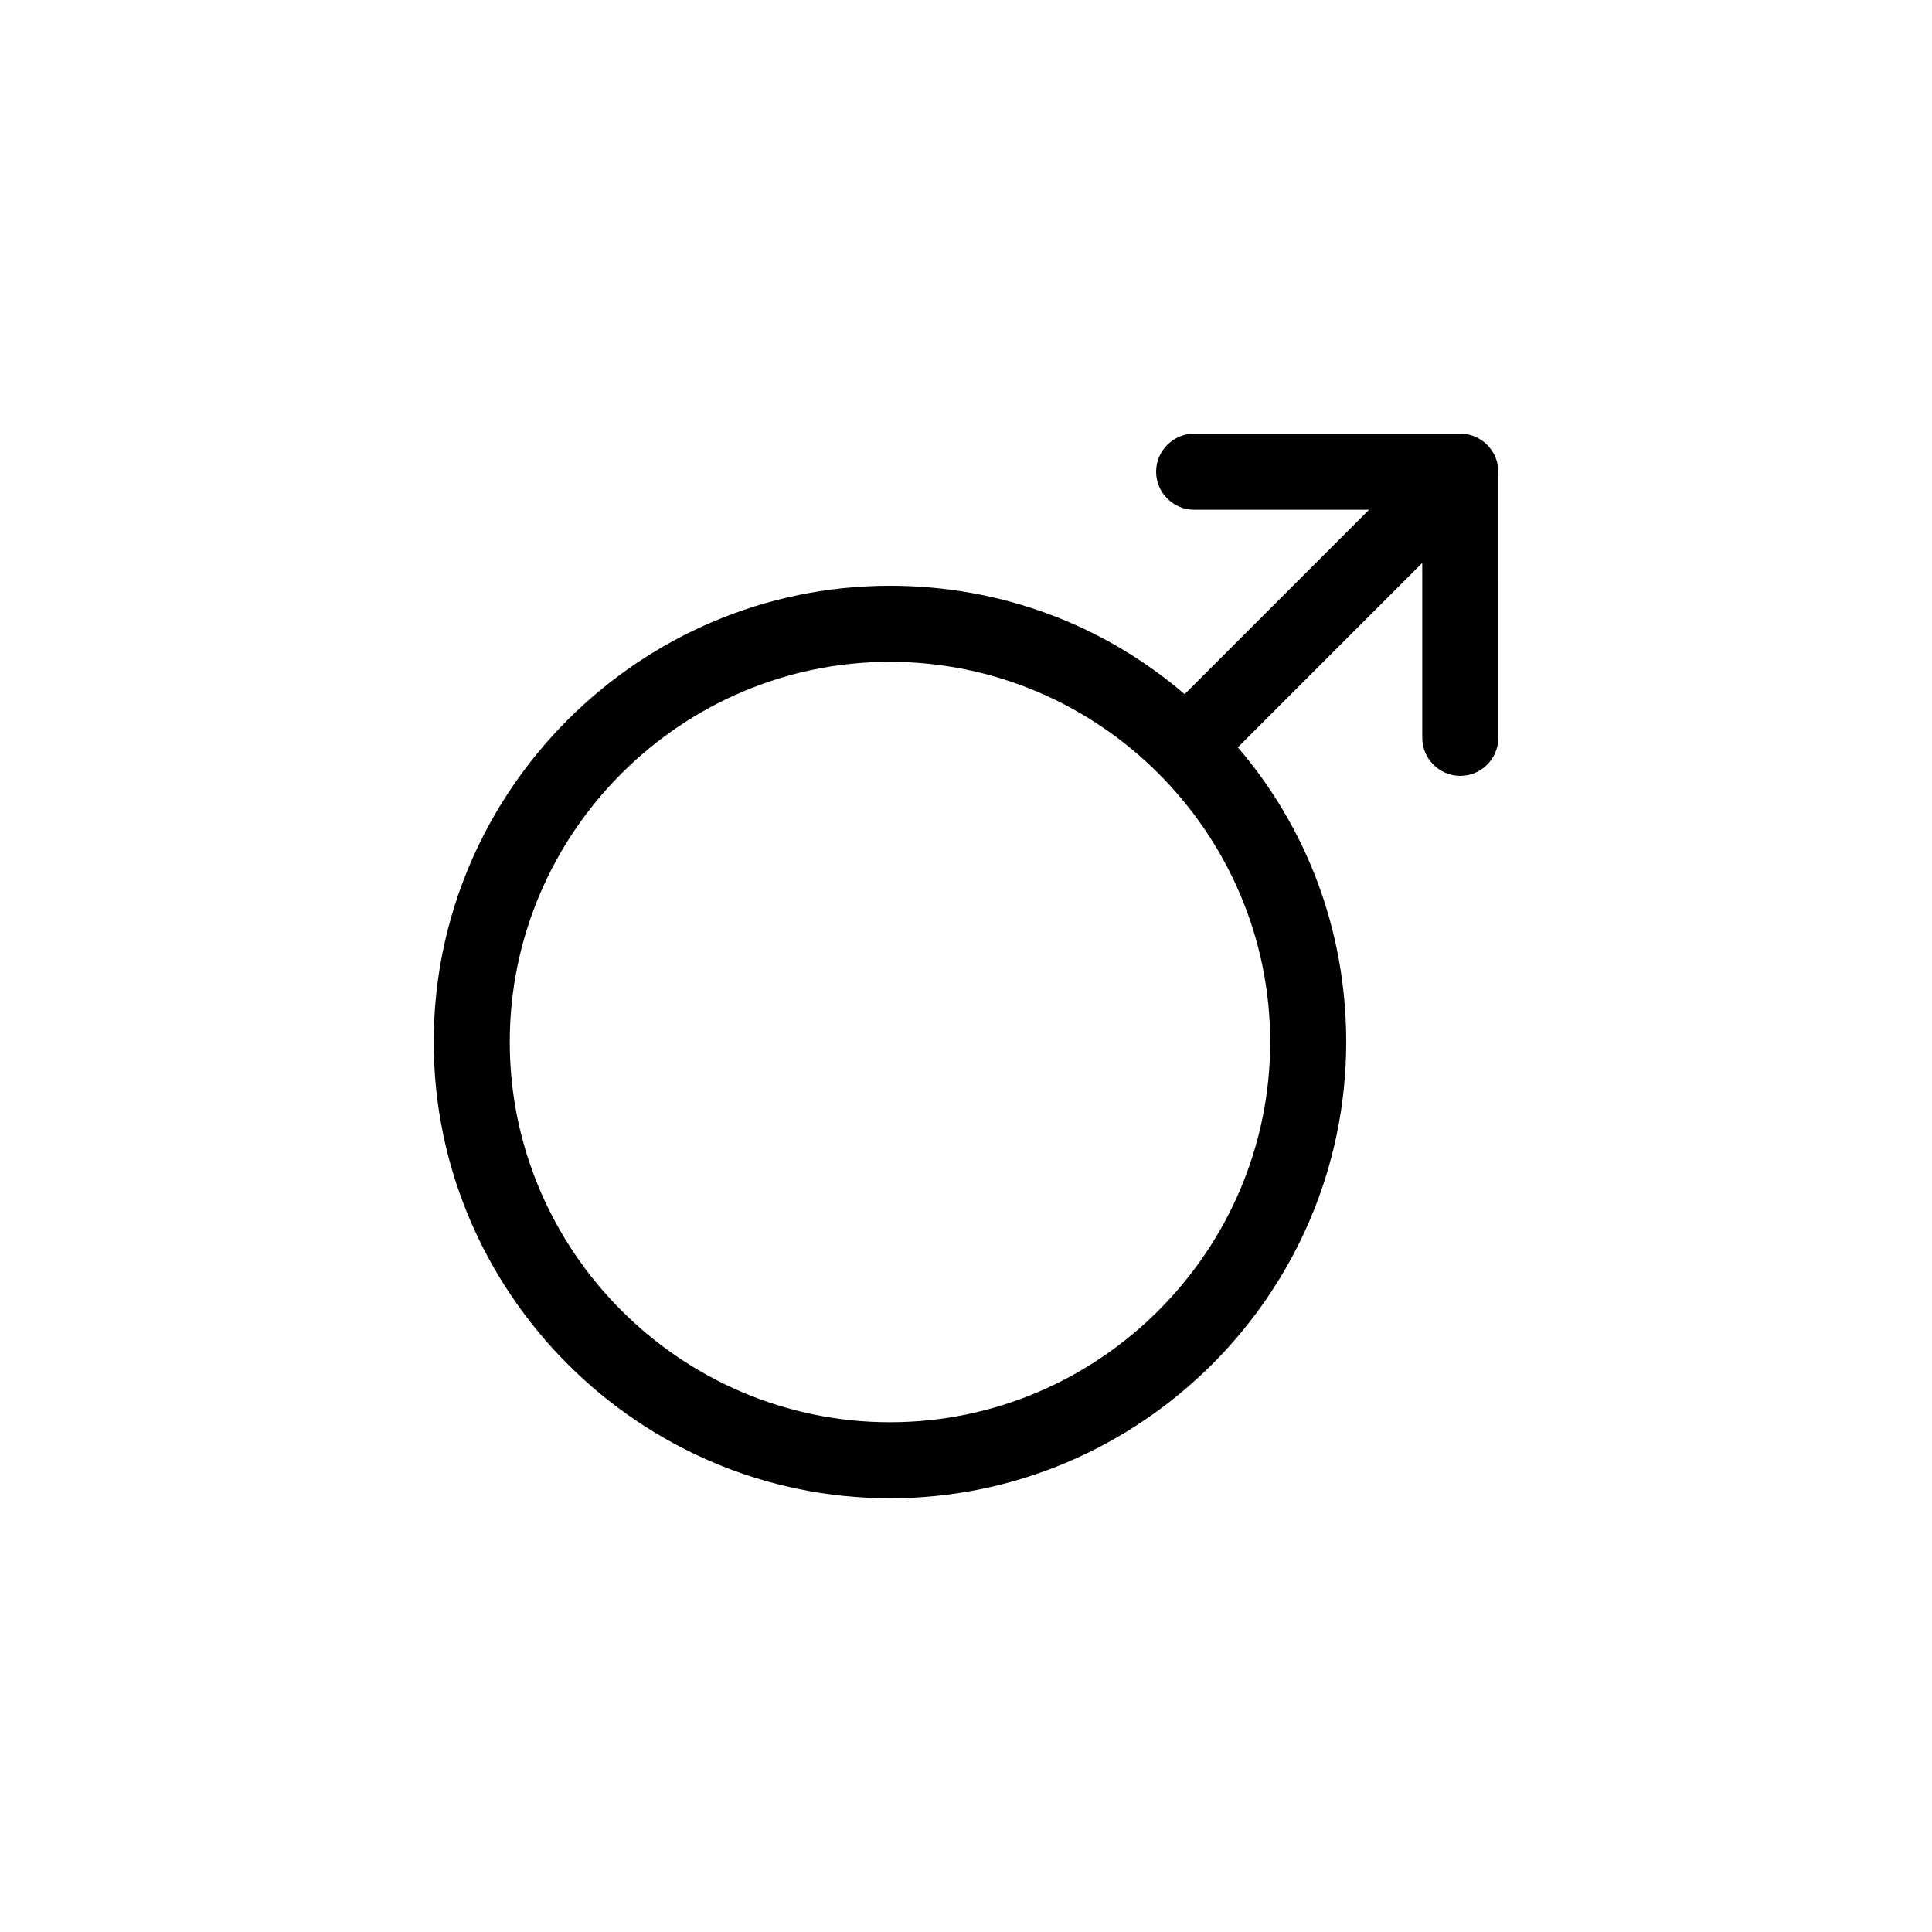 <?xml version="1.0" encoding="UTF-8"?>
<!-- Uploaded to: ICON Repo, www.svgrepo.com, Generator: ICON Repo Mixer Tools -->
<svg fill="#000000" width="800px" height="800px" version="1.1" viewBox="144 144 512 512" xmlns="http://www.w3.org/2000/svg">
 <path d="m530.99 258.93h-70.531c-5.543 0-10.078 4.535-10.078 10.078s4.535 10.078 10.078 10.078h46.352l-48.871 48.871c-21.16-18.145-48.367-28.723-78.09-28.723-66.504 0-120.91 54.41-120.91 120.91s54.41 120.91 120.91 120.91 120.91-54.41 120.91-120.91c0-29.727-10.578-56.93-28.719-78.09l48.871-48.871v46.352c0 5.543 4.535 10.078 10.078 10.078 5.543 0 10.078-4.535 10.078-10.078l-0.004-70.535c0-5.543-4.535-10.074-10.078-10.074zm-151.14 261.98c-55.418 0-100.76-45.344-100.76-100.76 0-55.418 45.344-100.76 100.76-100.76 55.418 0 100.76 45.344 100.76 100.76 0 55.418-45.344 100.76-100.76 100.76z"/>
</svg>